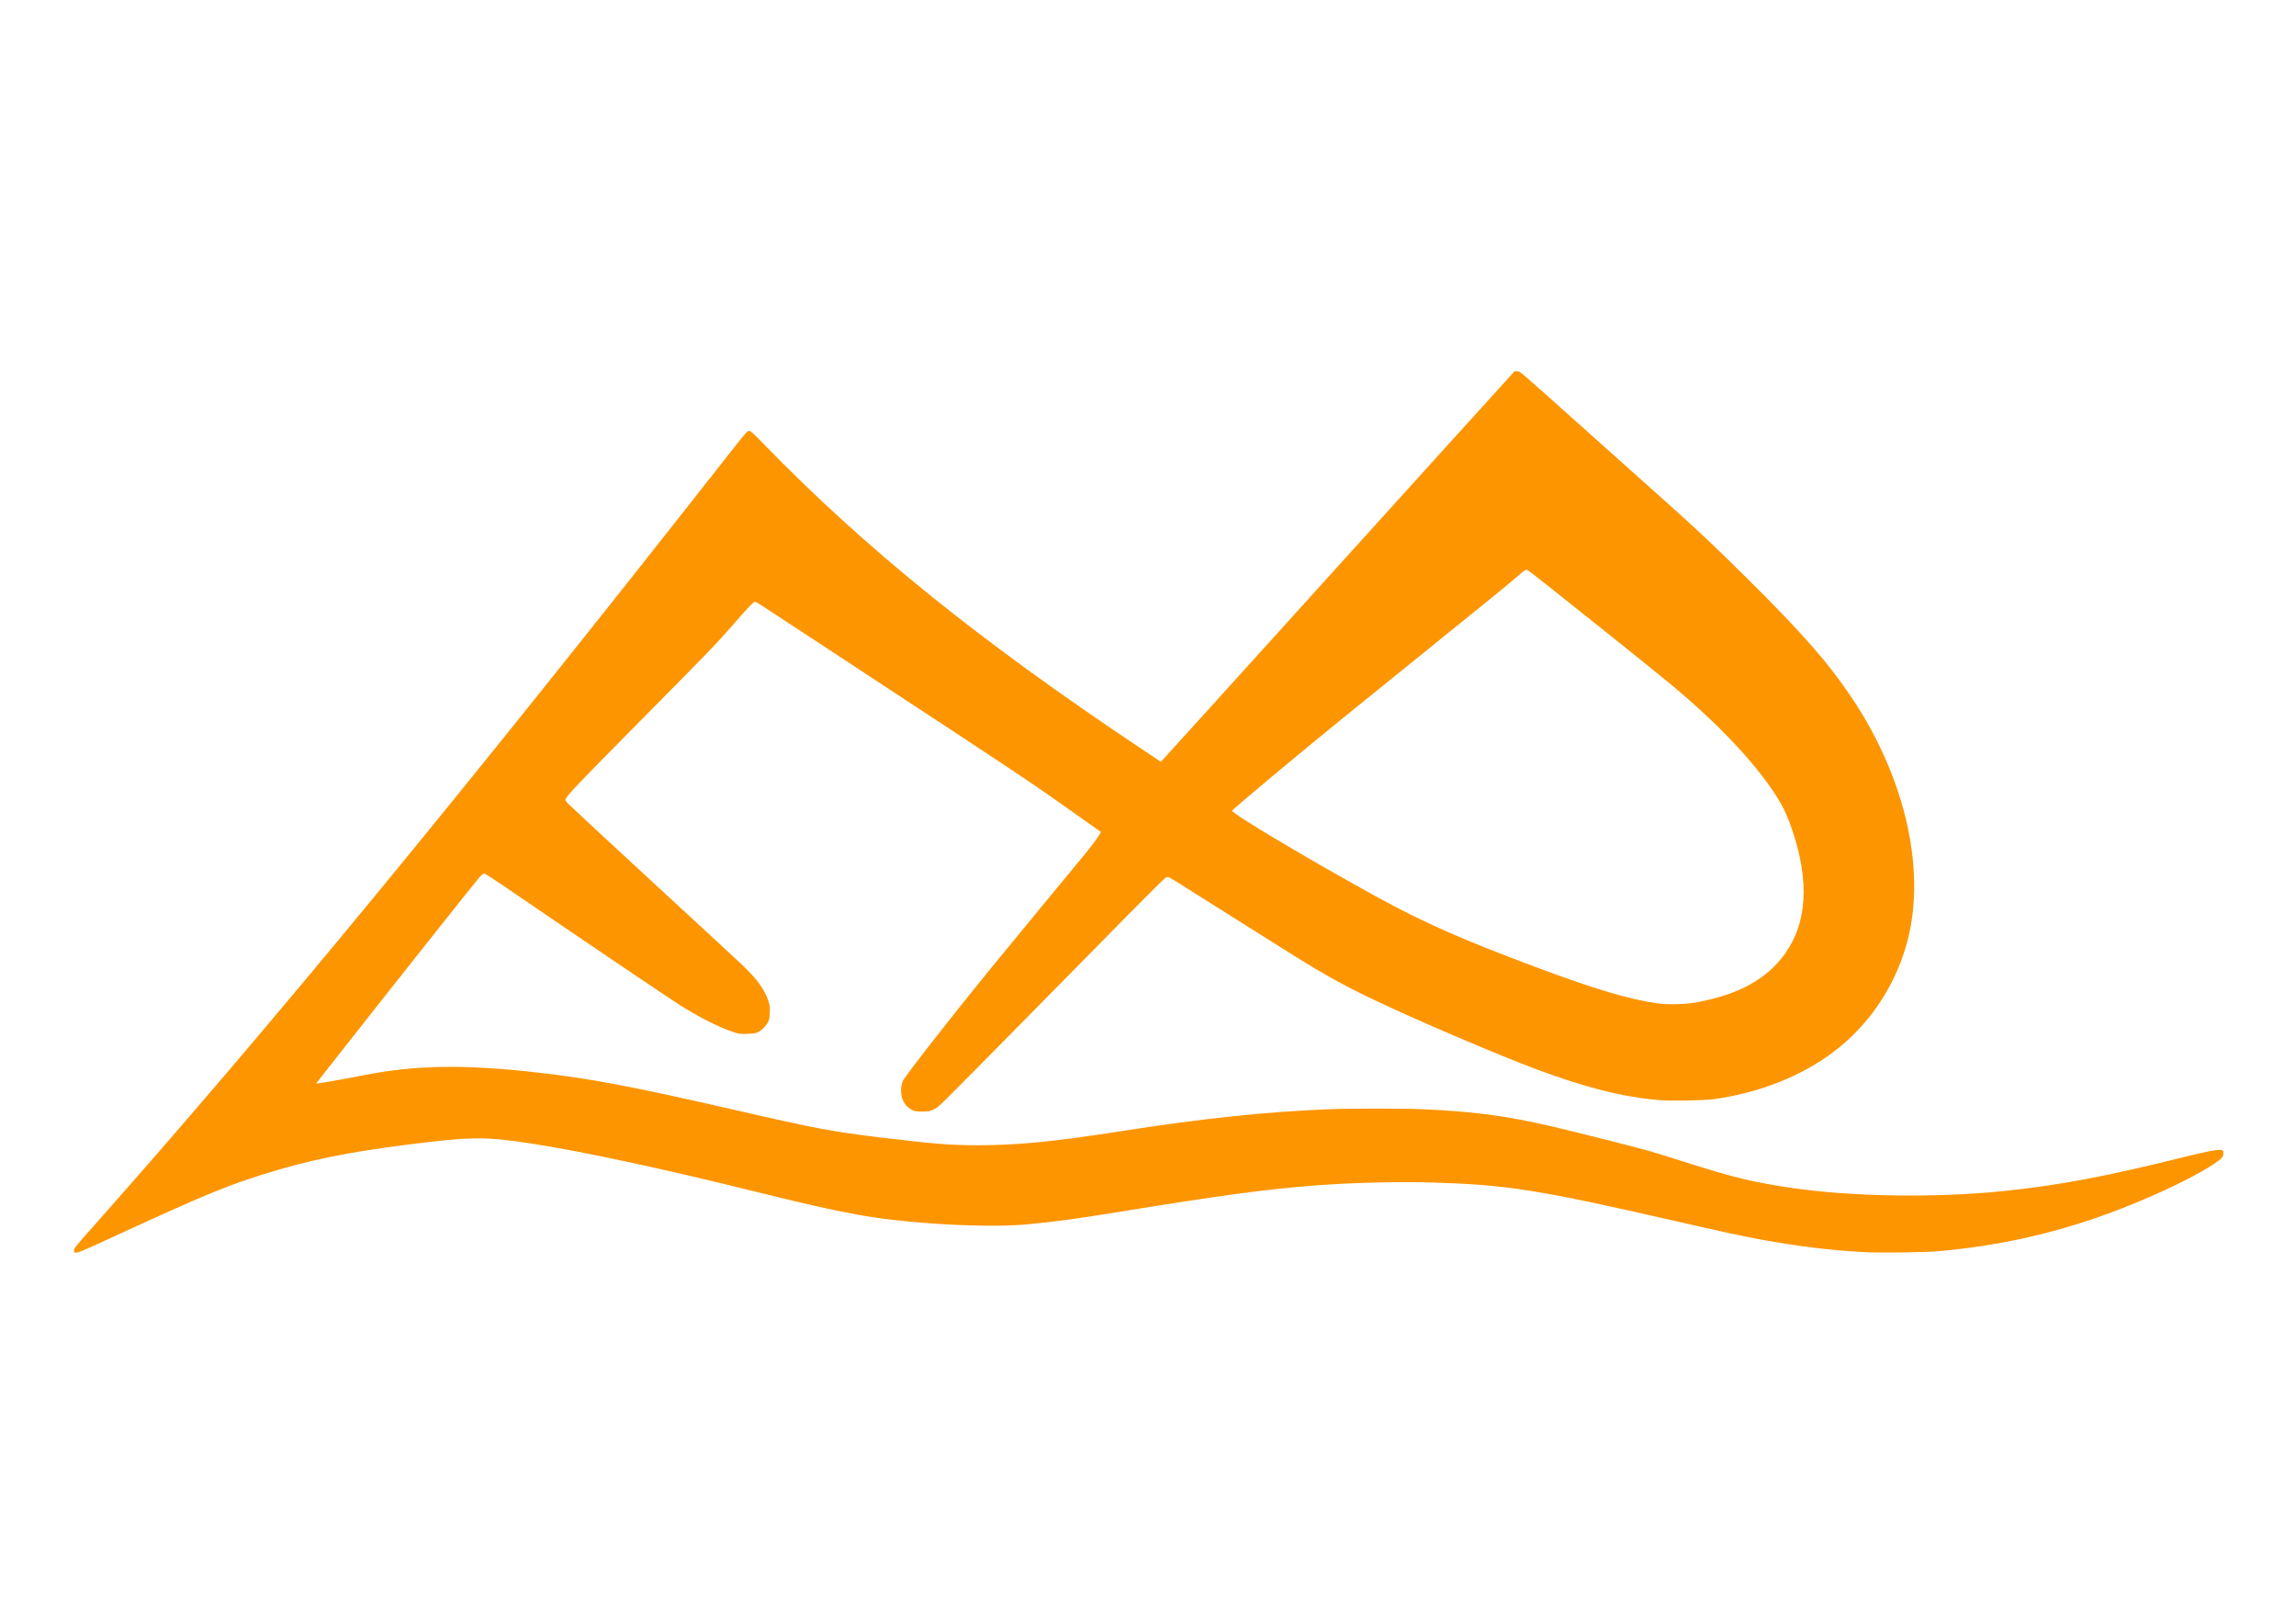 <svg xmlns="http://www.w3.org/2000/svg" width="3507px" height="2480px" viewBox="0 0 35070 24800" preserveAspectRatio="xMidYMid meet"><g fill="#fd9500"><path d="M1130 19096 c0-31 29-68 283-353 2722-3067 5592-6553 9671-11745 299-382 330-418 357-418 25 0 57 29 221 198 1549 1593 3278 2991 5716 4620 l353 236 33-35 c18-19 336-369 707-779 370-410 1061-1172 1534-1695 473-522 1269-1402 1769-1955 501-553 1011-1116 1135-1252 l224-248 41 1 c46 0-13-50 987 844 283 253 660 591 839 750 902 803 1117 1004 1699 1580 841 835 1234 1284 1598 1830 826 1240 1138 2681 817 3772-190 650-577 1214-1104 1614-491 373-1139 629-1830 725-157 21-634 30-827 15-553-44-1128-188-1899-476-600-225-1813-744-2468-1056-514-245-788-400-1436-809-250-158-615-387-810-510-195-123-463-292-595-375-303-192-299-190-336-175-16 7-275 263-576 569-522 530-714 726-1538 1561-1446 1466-1350 1371-1432 1412-64 31-73 33-178 33-103 0-113-2-163-30-64-35-96-71-131-145-36-77-37-209-1-290 34-77 725-962 1314-1684 286-349 1269-1544 1495-1816 53-63 124-157 158-208 l62-94-367-260 c-674-479-867-608-2927-1960-440-288-1056-693-1370-900-582-383-606-398-624-398-21 0-90 71-319 334-283 323-342 384-1492 1546-845 854-1031 1048-1072 1118-18 29-17 30 15 70 17 22 592 556 1277 1187 685 631 1314 1212 1398 1292 224 213 339 372 398 548 23 70 26 92 22 180-3 79-9 109-26 143-33 63-89 120-146 150-45 23-65 27-172 30-116 4-124 3-225-31-212-71-500-217-793-400-195-123-1543-1034-2655-1795-178-122-333-222-343-222-11 0-39 19-62 43-38 36-1514 1897-2255 2842-134 171-247 315-252 321-8 10 365-54 751-130 769-150 1514-162 2600-40 832 93 1461 212 3040 574 1268 291 1487 332 2260 425 788 95 1048 115 1455 115 603 0 1152-54 2155-210 1275-199 2220-299 3205-340 309-13 1156-13 1440 0 786 36 1261 99 1960 260 299 69 1319 326 1488 375 87 25 321 97 520 161 774 247 1076 320 1682 408 914 133 2192 151 3215 46 855-89 1555-220 2763-521 362-89 518-118 570-106 24 7 27 12 27 51 0 36-6 49-32 76-99 98-460 301-870 489-1147 527-2219 817-3423 927-229 21-908 30-1180 15-506-28-989-87-1559-191-295-54-574-115-1296-280-2096-480-2570-555-3712-591-518-16-1240 2-1813 46-747 58-1411 148-2990 404-656 107-998 153-1420 191-319 30-897 23-1425-15-891-66-1293-138-2715-490-1422-352-2617-608-3395-729-711-110-925-109-1870 10-960 121-1560 244-2249 461-546 171-955 341-2121 878-606 280-688 315-729 315-29 0-31-3-31-34z m24765-3785 c652-116 1088-353 1370-746 337-470 375-1101 113-1880-61-182-112-302-174-409-302-525-894-1168-1679-1821-299-250-2148-1726-2182-1742-39-20-39-20-190 110-164 141-206 175-1248 1017-533 431-1159 937-1390 1124-678 550-1695 1400-1695 1417 0 48 1204 764 2225 1324 701 384 1282 641 2395 1058 920 344 1443 500 1890 562 147 20 409 14 565-14z"/></g></svg>
